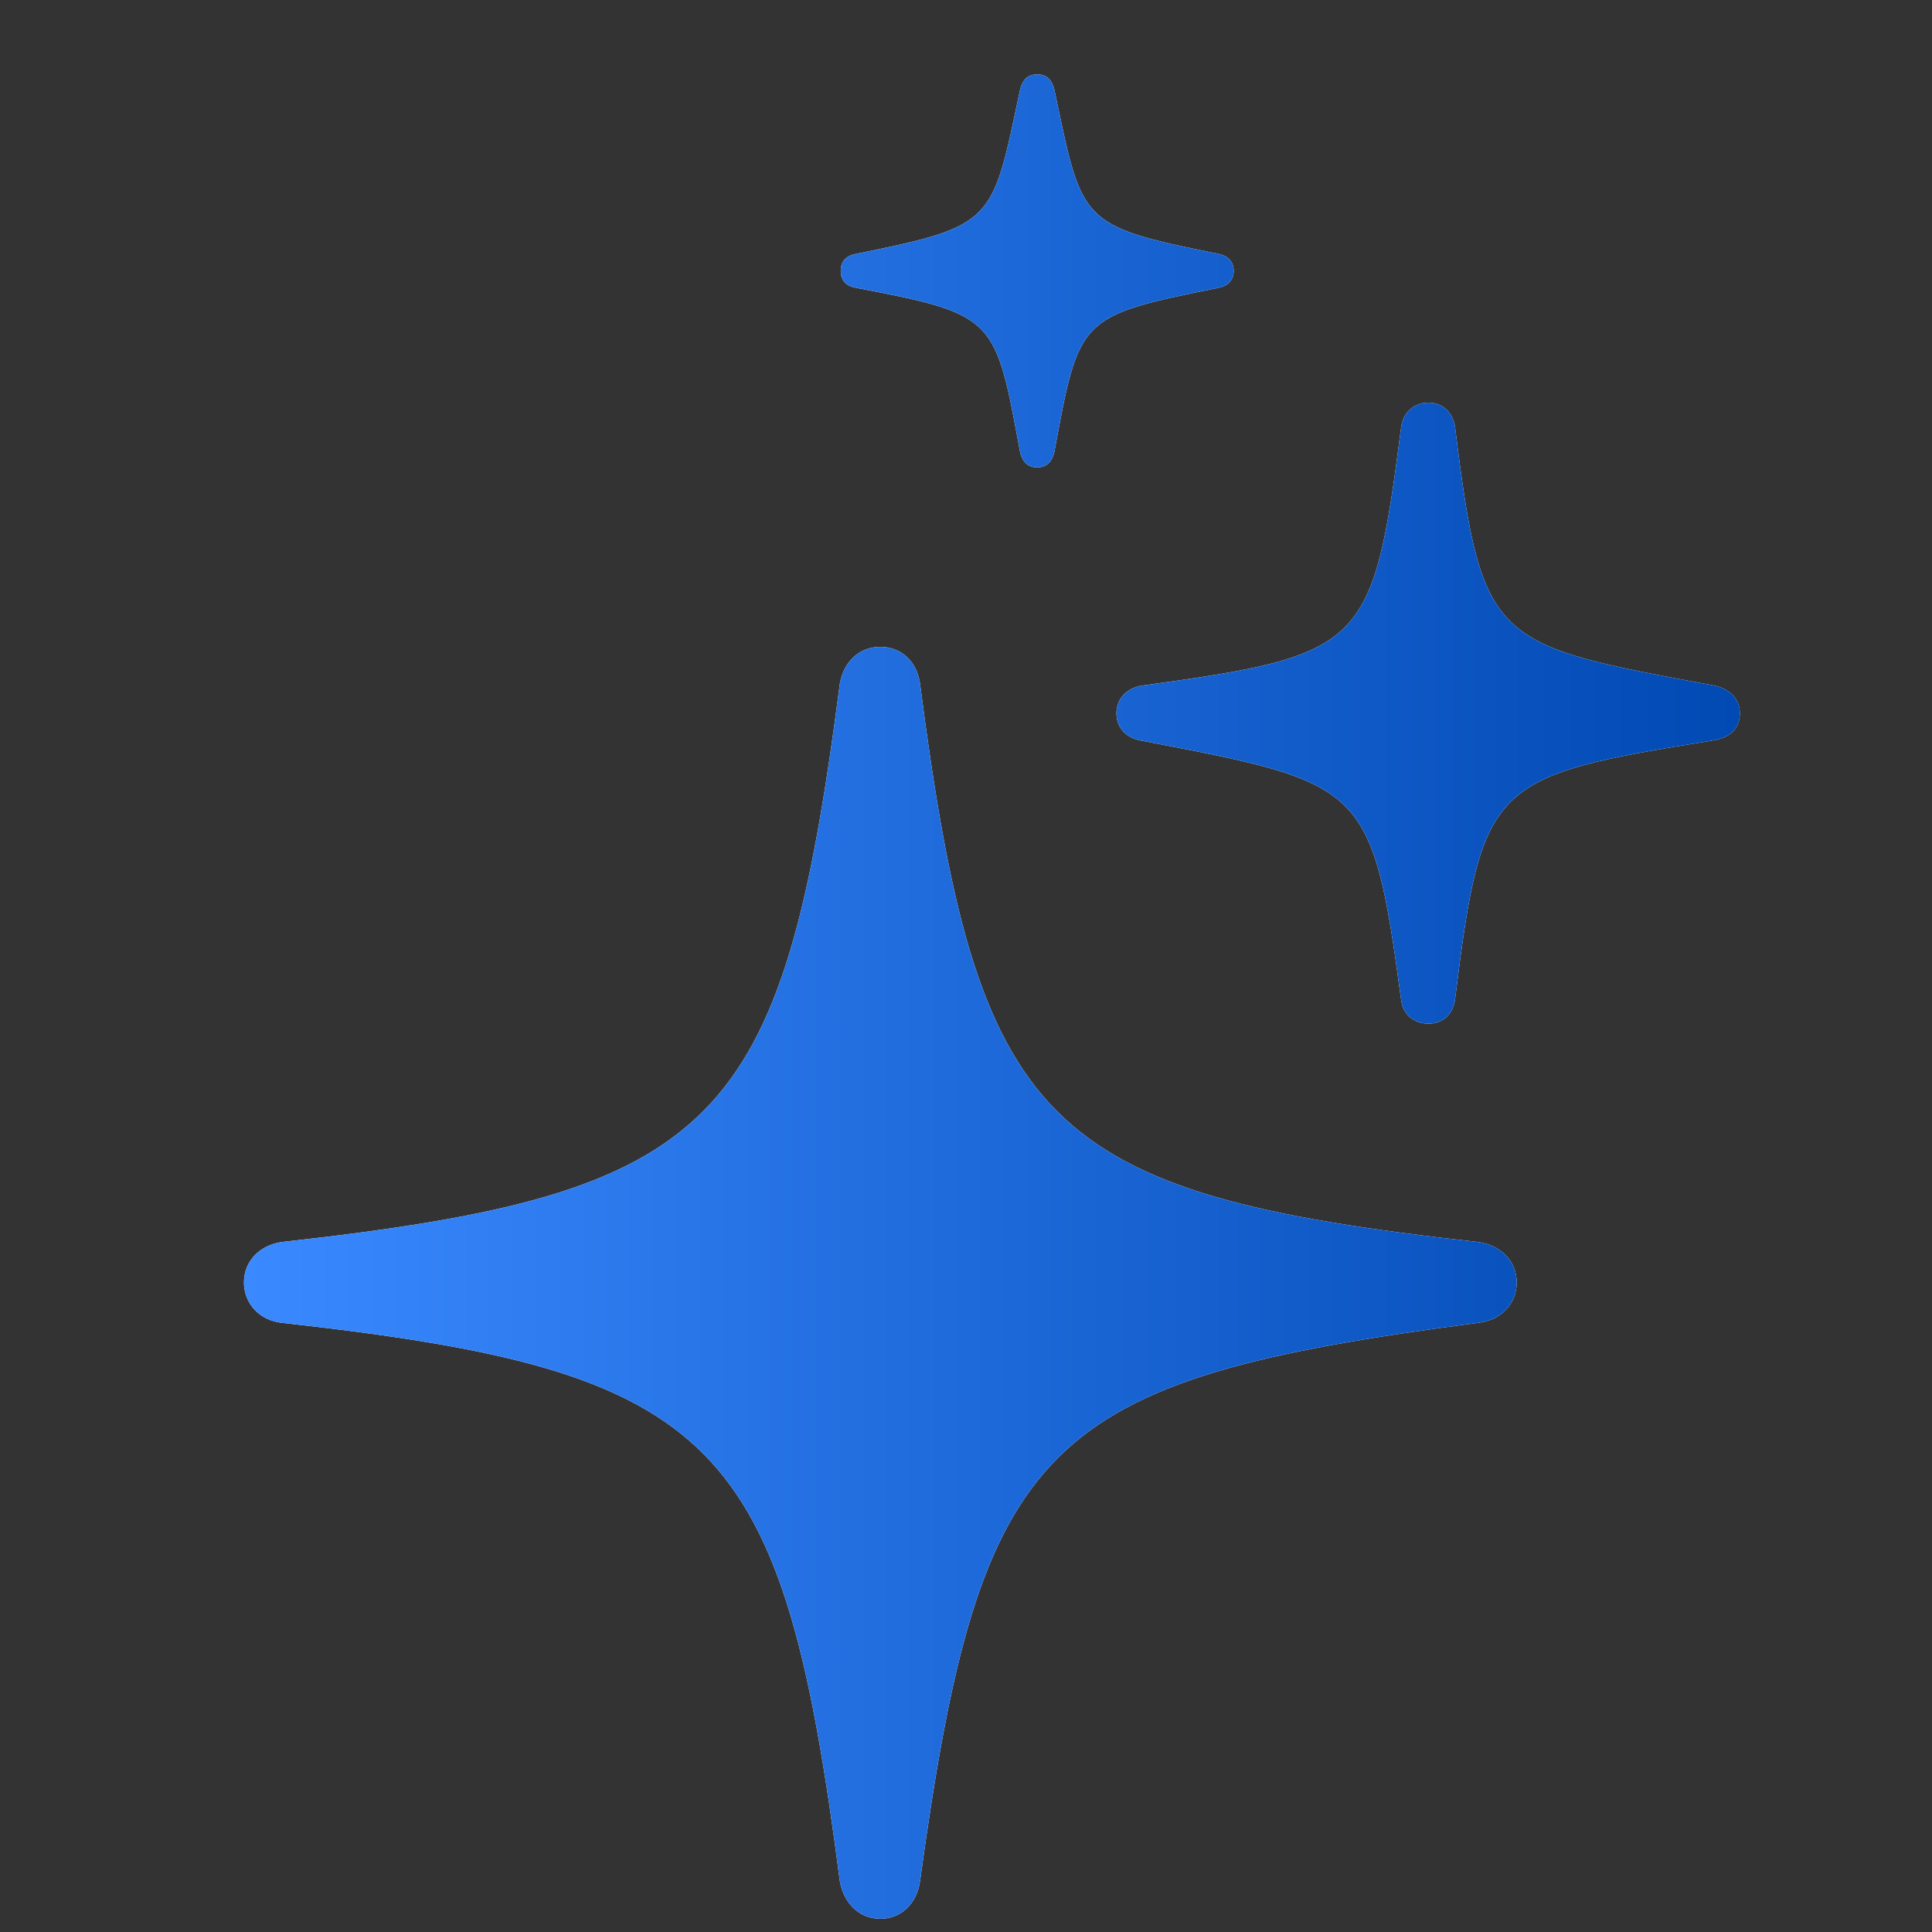 <svg xmlns="http://www.w3.org/2000/svg" width="94" height="94" viewBox="0 0 94 94" fill="none">
  <rect x="0" y="0" width="94" height="94" fill="#333333" stroke="none"/>
  <path d="M50.465 22.739C49.992 22.739 49.756 22.463 49.638 22.031C48.419 15.46 48.497 15.303 41.652 14.005C41.18 13.926 40.905 13.651 40.905 13.179C40.905 12.707 41.18 12.431 41.652 12.352C48.458 10.976 48.261 10.818 49.638 4.327C49.756 3.894 49.992 3.619 50.465 3.619C50.937 3.619 51.173 3.894 51.291 4.327C52.668 10.818 52.432 10.976 59.277 12.352C59.71 12.431 60.025 12.707 60.025 13.179C60.025 13.651 59.71 13.926 59.277 14.005C52.432 15.382 52.51 15.46 51.291 22.031C51.173 22.463 50.937 22.739 50.465 22.739ZM69.506 49.806C68.758 49.806 68.247 49.334 68.168 48.626C66.752 38.121 66.398 38.121 55.539 36.036C54.831 35.918 54.32 35.446 54.32 34.699C54.32 33.99 54.831 33.479 55.539 33.361C66.398 31.866 66.791 31.512 68.168 20.811C68.247 20.103 68.758 19.591 69.506 19.591C70.214 19.591 70.725 20.103 70.804 20.85C72.102 31.394 72.653 31.355 83.433 33.361C84.141 33.518 84.652 33.99 84.652 34.699C84.652 35.485 84.141 35.918 83.275 36.036C72.575 37.767 72.102 38.043 70.804 48.547C70.725 49.334 70.214 49.806 69.506 49.806ZM42.832 93.357C41.809 93.357 41.062 92.609 40.865 91.547C38.072 69.988 35.043 66.722 13.72 64.362C12.618 64.244 11.87 63.418 11.87 62.395C11.87 61.372 12.618 60.585 13.72 60.428C35.043 58.067 38.072 54.802 40.865 33.243C41.062 32.181 41.809 31.473 42.832 31.473C43.855 31.473 44.603 32.181 44.76 33.243C47.553 54.802 50.622 58.067 71.906 60.428C73.046 60.585 73.794 61.372 73.794 62.395C73.794 63.418 73.046 64.244 71.906 64.362C50.661 67.155 47.711 70.027 44.76 91.547C44.603 92.609 43.855 93.357 42.832 93.357Z" fill="white"/>
  <path d="M50.465 22.739C49.992 22.739 49.756 22.463 49.638 22.031C48.419 15.46 48.497 15.303 41.652 14.005C41.18 13.926 40.905 13.651 40.905 13.179C40.905 12.707 41.18 12.431 41.652 12.352C48.458 10.976 48.261 10.818 49.638 4.327C49.756 3.894 49.992 3.619 50.465 3.619C50.937 3.619 51.173 3.894 51.291 4.327C52.668 10.818 52.432 10.976 59.277 12.352C59.71 12.431 60.025 12.707 60.025 13.179C60.025 13.651 59.71 13.926 59.277 14.005C52.432 15.382 52.51 15.46 51.291 22.031C51.173 22.463 50.937 22.739 50.465 22.739ZM69.506 49.806C68.758 49.806 68.247 49.334 68.168 48.626C66.752 38.121 66.398 38.121 55.539 36.036C54.831 35.918 54.32 35.446 54.32 34.699C54.32 33.99 54.831 33.479 55.539 33.361C66.398 31.866 66.791 31.512 68.168 20.811C68.247 20.103 68.758 19.591 69.506 19.591C70.214 19.591 70.725 20.103 70.804 20.85C72.102 31.394 72.653 31.355 83.433 33.361C84.141 33.518 84.652 33.99 84.652 34.699C84.652 35.485 84.141 35.918 83.275 36.036C72.575 37.767 72.102 38.043 70.804 48.547C70.725 49.334 70.214 49.806 69.506 49.806ZM42.832 93.357C41.809 93.357 41.062 92.609 40.865 91.547C38.072 69.988 35.043 66.722 13.72 64.362C12.618 64.244 11.87 63.418 11.87 62.395C11.87 61.372 12.618 60.585 13.72 60.428C35.043 58.067 38.072 54.802 40.865 33.243C41.062 32.181 41.809 31.473 42.832 31.473C43.855 31.473 44.603 32.181 44.76 33.243C47.553 54.802 50.622 58.067 71.906 60.428C73.046 60.585 73.794 61.372 73.794 62.395C73.794 63.418 73.046 64.244 71.906 64.362C50.661 67.155 47.711 70.027 44.76 91.547C44.603 92.609 43.855 93.357 42.832 93.357Z" fill="url(#paint0_linear_3571_12939)"/>
  <defs>
    <linearGradient id="paint0_linear_3571_12939" x1="84.652" y1="48.488" x2="11.87" y2="48.488" gradientUnits="userSpaceOnUse">
      <stop stop-color="#0149B3"/>
      <stop offset="1" stop-color="#3A89FF"/>
    </linearGradient>
  </defs>
</svg>
